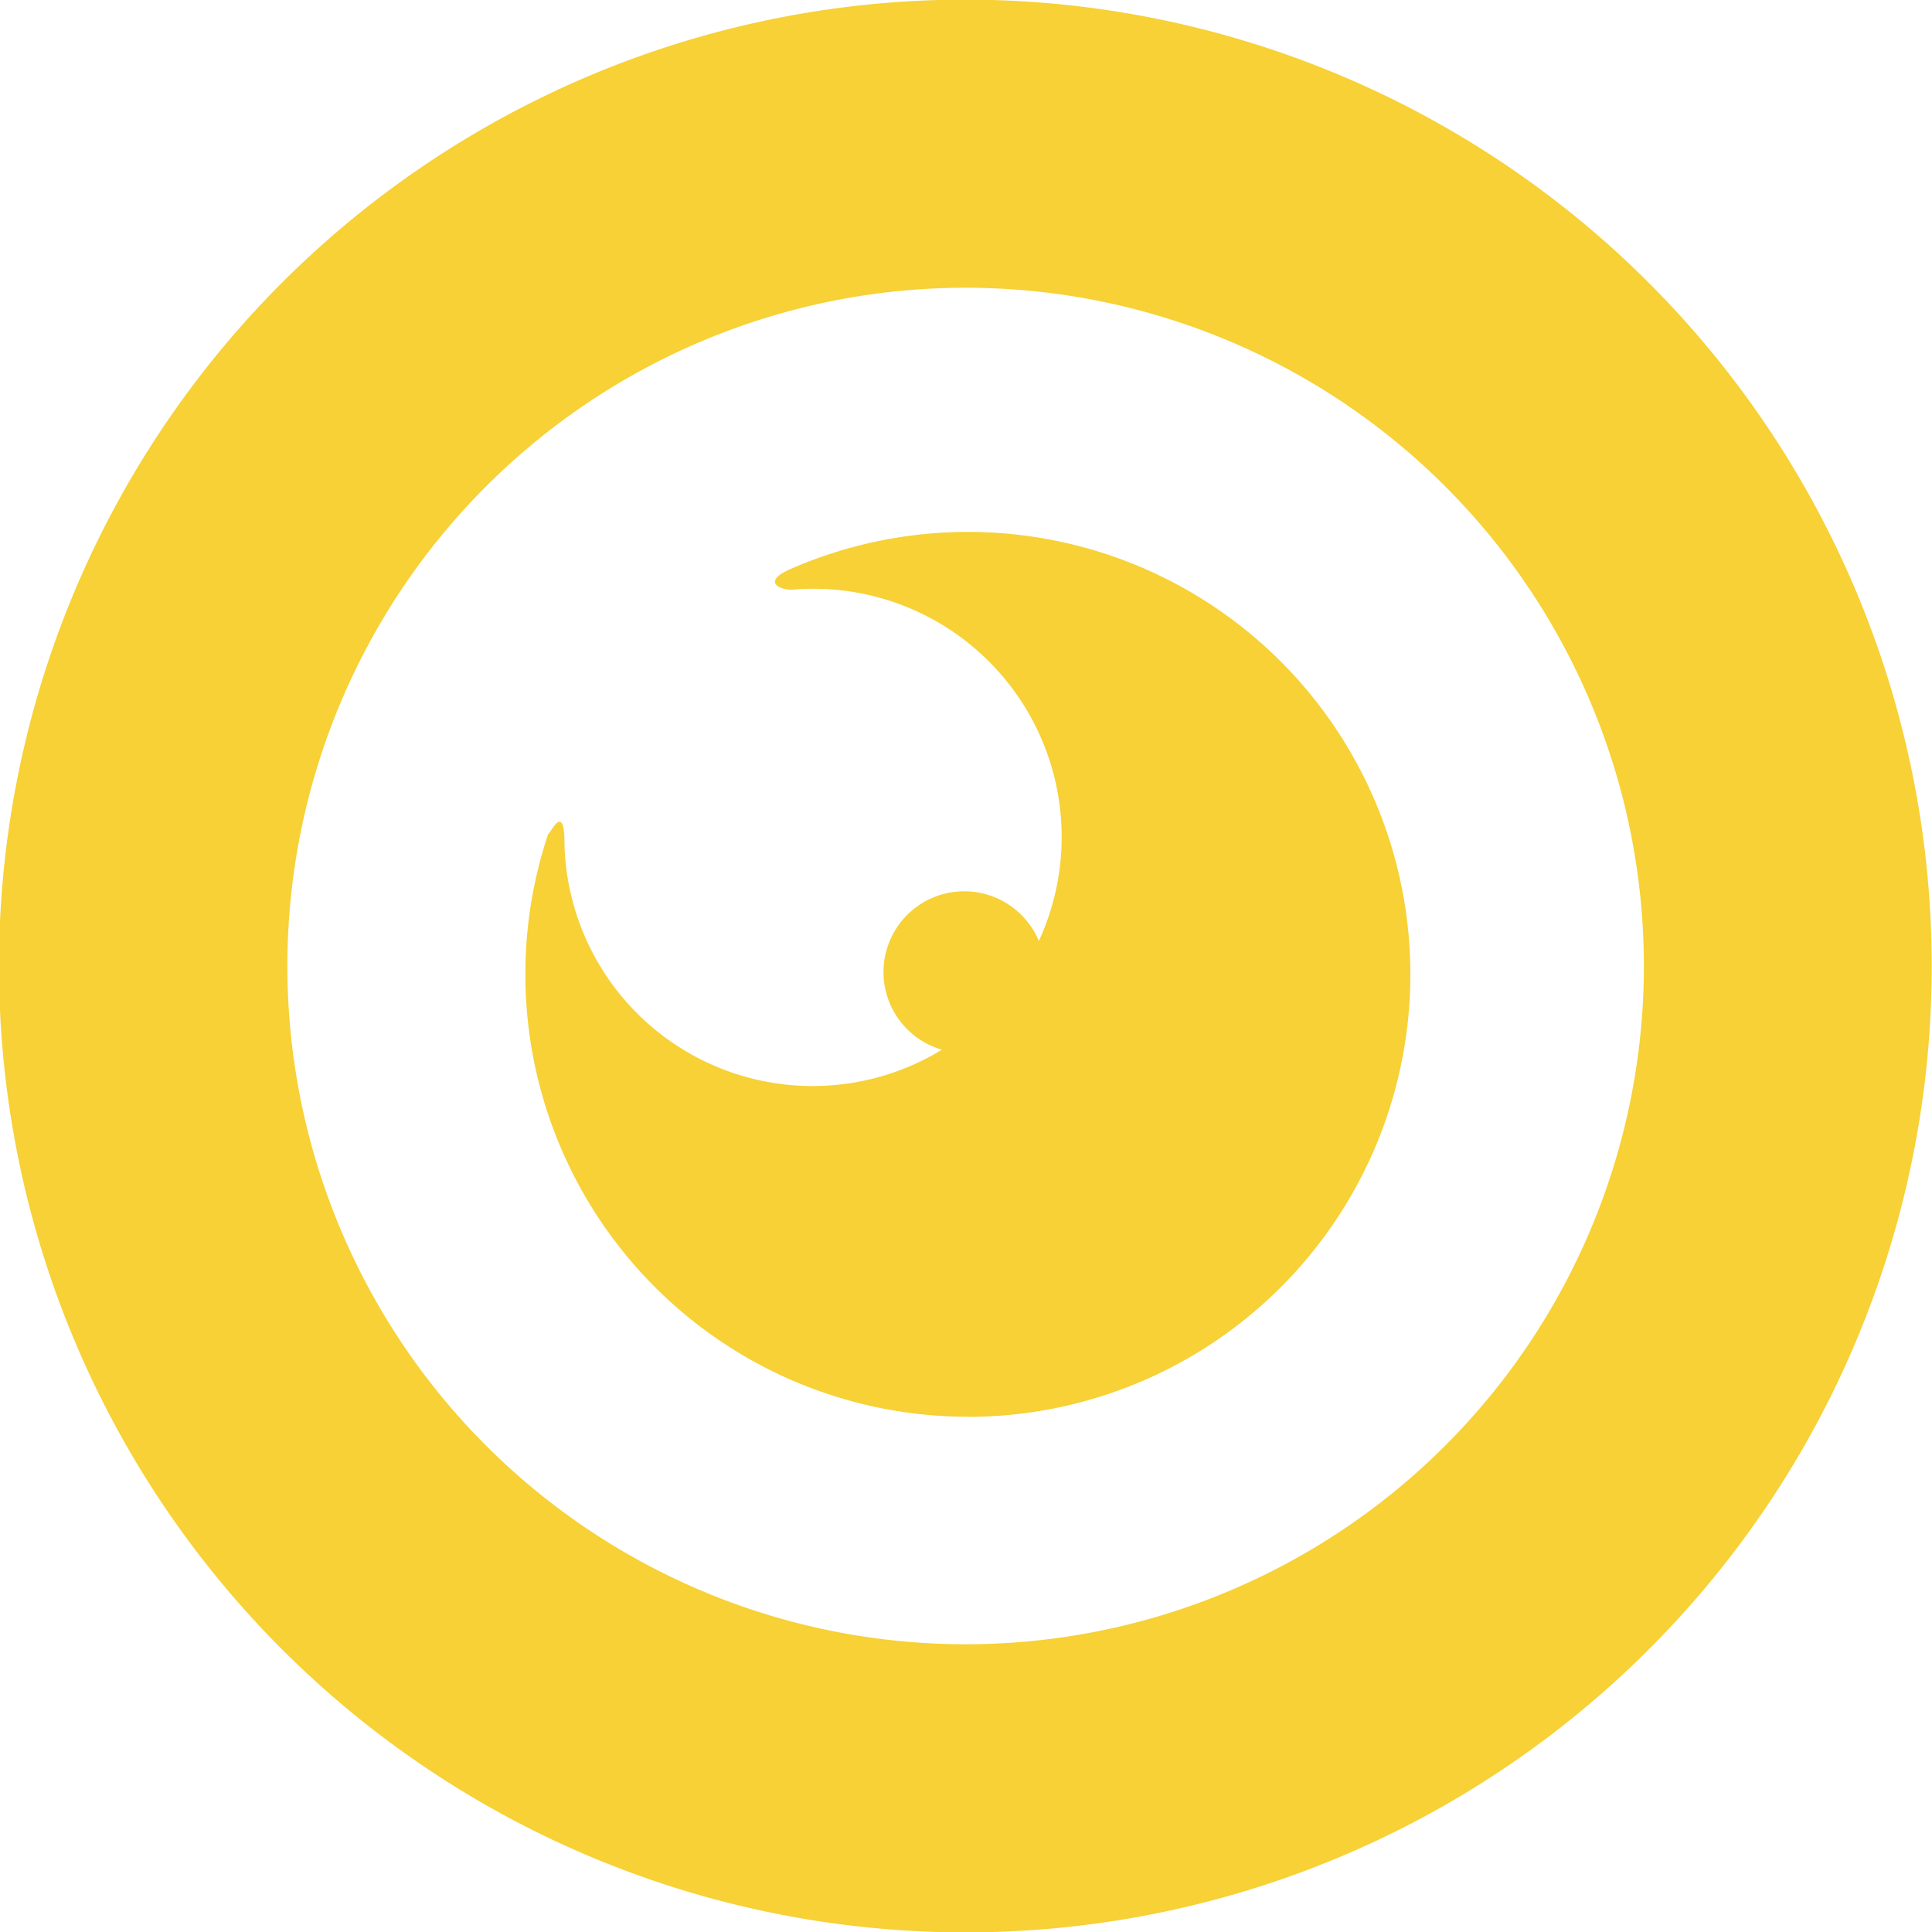<svg xmlns="http://www.w3.org/2000/svg" width="47" height="47" viewBox="0 0 47 47">
  <defs>
    <style>
      .cls-1 {
        fill: #f7d135;
        fill-rule: evenodd;
      }
    </style>
  </defs>
  <path id="Shape_247_copy_7_copiar_2" data-name="Shape 247 copy 7 copiar 2" class="cls-1" d="M23.5,47.009A23.509,23.509,0,1,1,46.993,23.5,23.5,23.5,0,0,1,23.5,47.009ZM23.491,7a16.5,16.5,0,1,0,16.5,16.5A16.5,16.5,0,0,0,23.491,7Zm0.052,27.465A10.765,10.765,0,0,1,13.336,20.287c0.037,0.028.361-.735,0.394,0.084a6.039,6.039,0,0,0,9.185,5.165,1.965,1.965,0,1,1,2.357-2.644,6.039,6.039,0,0,0-5.494-8.569q-0.22,0-.436.016c-0.295.049-.913-0.174-0.04-0.527A10.764,10.764,0,1,1,23.543,34.468Z"/>
</svg>
